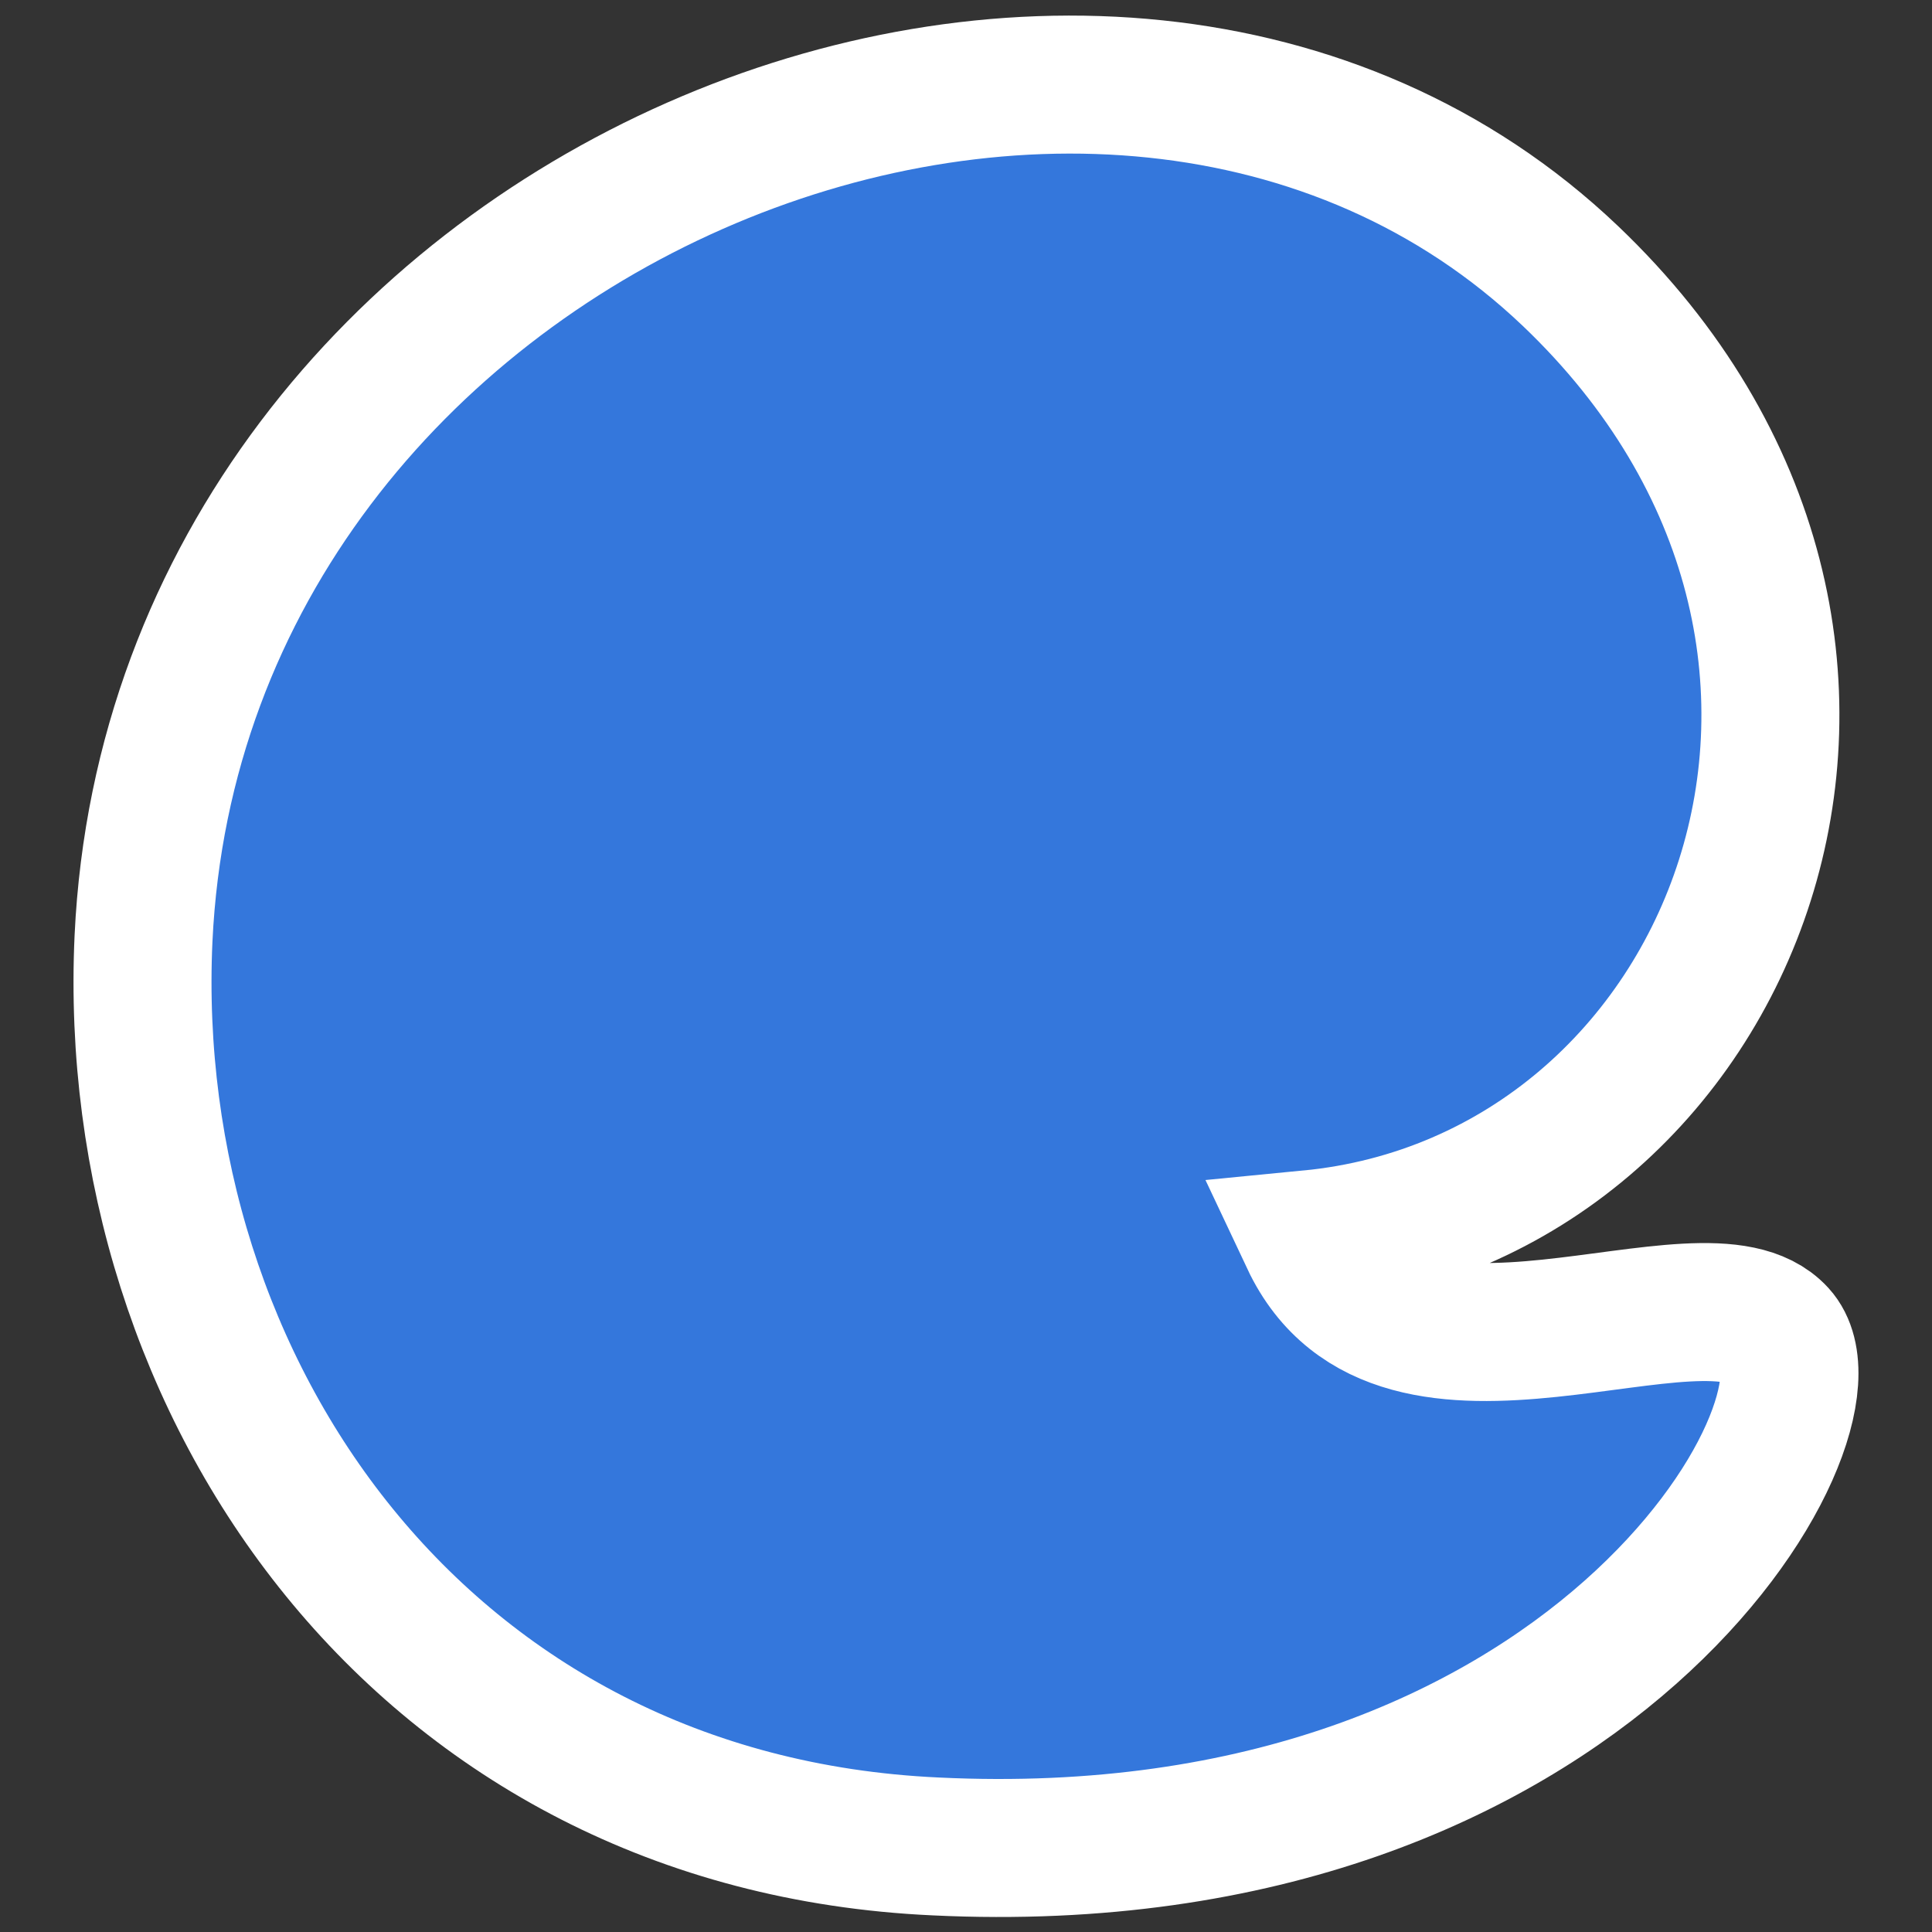 <?xml version="1.0" encoding="utf-8"?>
<!-- Generator: Adobe Illustrator 24.0.3, SVG Export Plug-In . SVG Version: 6.00 Build 0)  -->
<svg version="1.1" xmlns="http://www.w3.org/2000/svg" xmlns:xlink="http://www.w3.org/1999/xlink" x="0px" y="0px"
	 viewBox="0 0 140 140" style="enable-background:new 0 0 140 140;" xml:space="preserve">
<rect x="0" y="0" width="140" height="140" fill="#333333" stroke="none"/>
<style type="text/css">
	.st0{display:none;}
	.st1{display:inline;}
	.st2{fill:#3477DC;stroke:#FFFFFF;stroke-width:10;stroke-miterlimit:10;}
</style>
<g id="Layer_2" class="st0">
	<rect x="-0.2" y="2.5" class="st1" width="140.4" height="135"/>
</g>
<g id="Layer_1">
	<path class="st2" d="M128.8,96.7c-5.3-5.8-27.4,6.9-33.9-6.9c30.9-3,46.9-43.1,18.9-69.8C80-12.2,12.9,14.9,10.4,68
		c-1.5,32.6,20.2,64.1,57.4,65.8C115.4,136.1,134.1,102.5,128.8,96.7z"/>
</g>
</svg>
